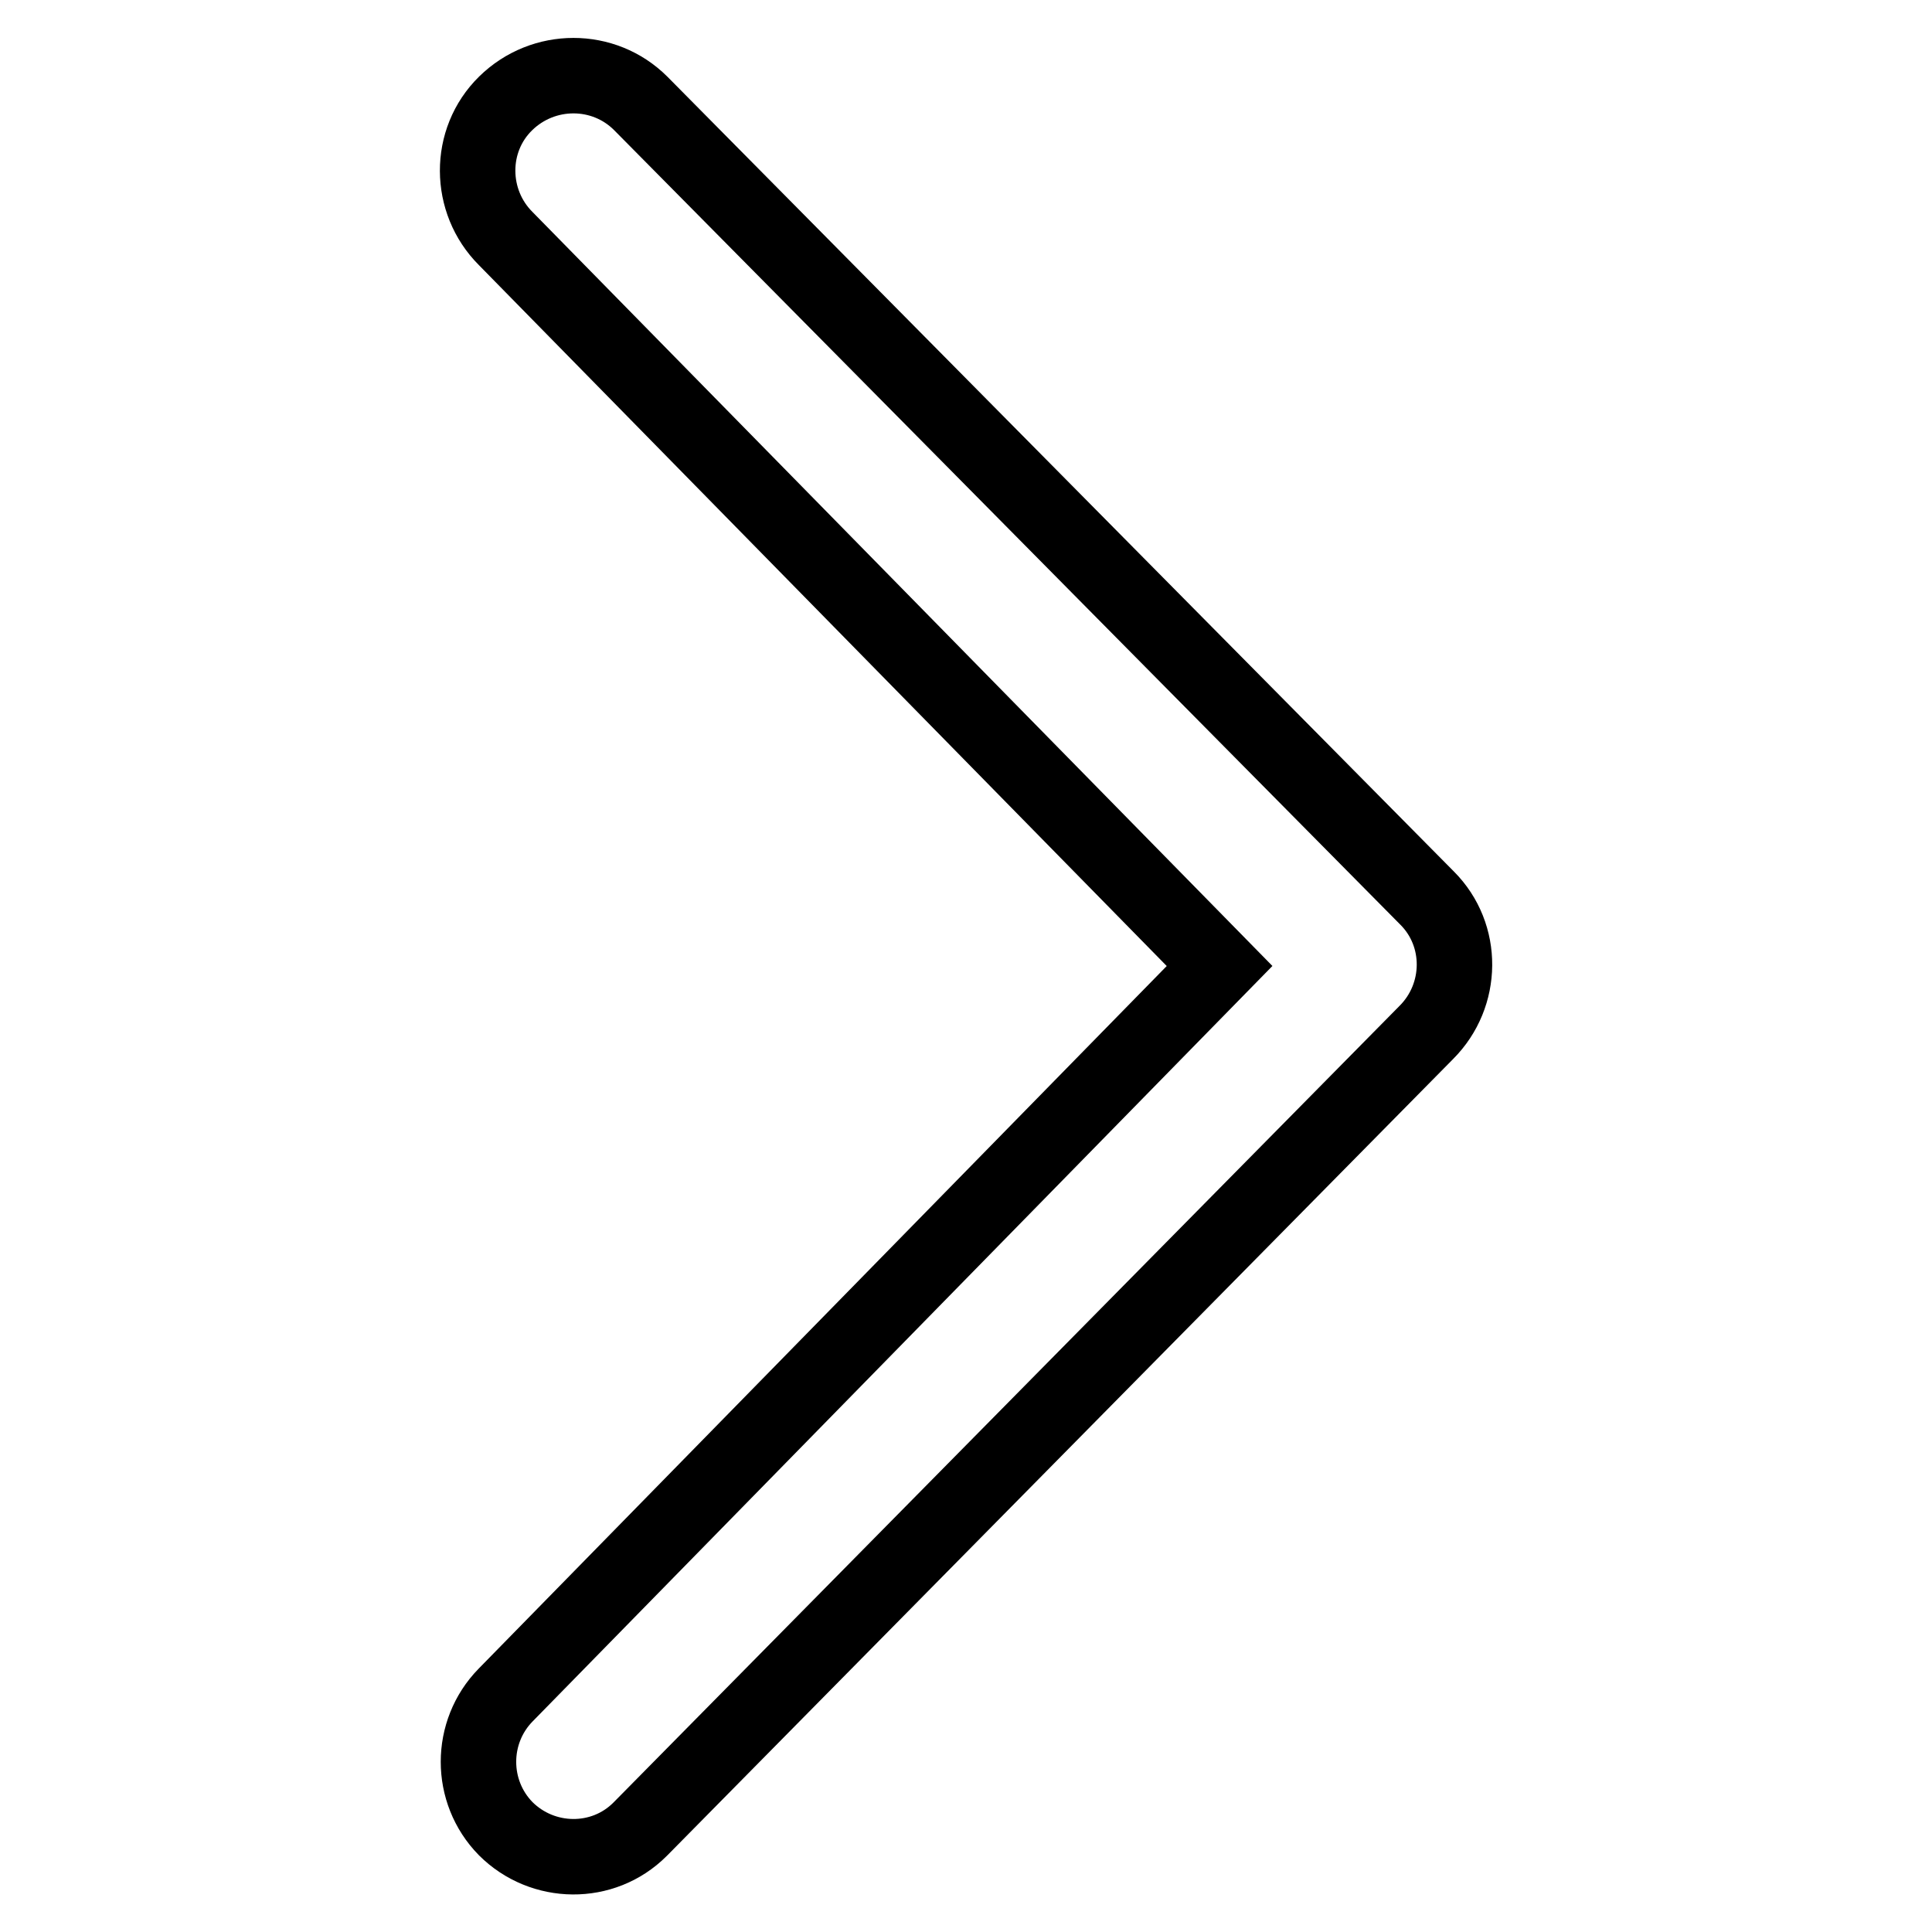 <?xml version="1.0" encoding="utf-8"?>
<!-- Svg Vector Icons : http://www.onlinewebfonts.com/icon -->
<!DOCTYPE svg PUBLIC "-//W3C//DTD SVG 1.1//EN" "http://www.w3.org/Graphics/SVG/1.1/DTD/svg11.dtd">
<svg version="1.1" xmlns="http://www.w3.org/2000/svg" xmlns:xlink="http://www.w3.org/1999/xlink" x="0px" y="0px" viewBox="0 0 256 256" enable-background="new 0 0 256 256" xml:space="preserve">
<g> <path stroke-width="10" fill-opacity="0" stroke="#000000"  d="M67,242.3c4.9,4.9,12.9,5,17.8,0.1c0,0,0.1-0.1,0.1-0.1L189,136.8c4.9-4.9,5-12.9,0.1-17.8 c0,0-0.1-0.1-0.1-0.1L84.9,13.7C80,8.8,72,8.8,67,13.7s-4.9,13,0,17.9l94.6,96.4L67,224.6C62.2,229.5,62.2,237.4,67,242.3L67,242.3 z"/></g>
</svg>
